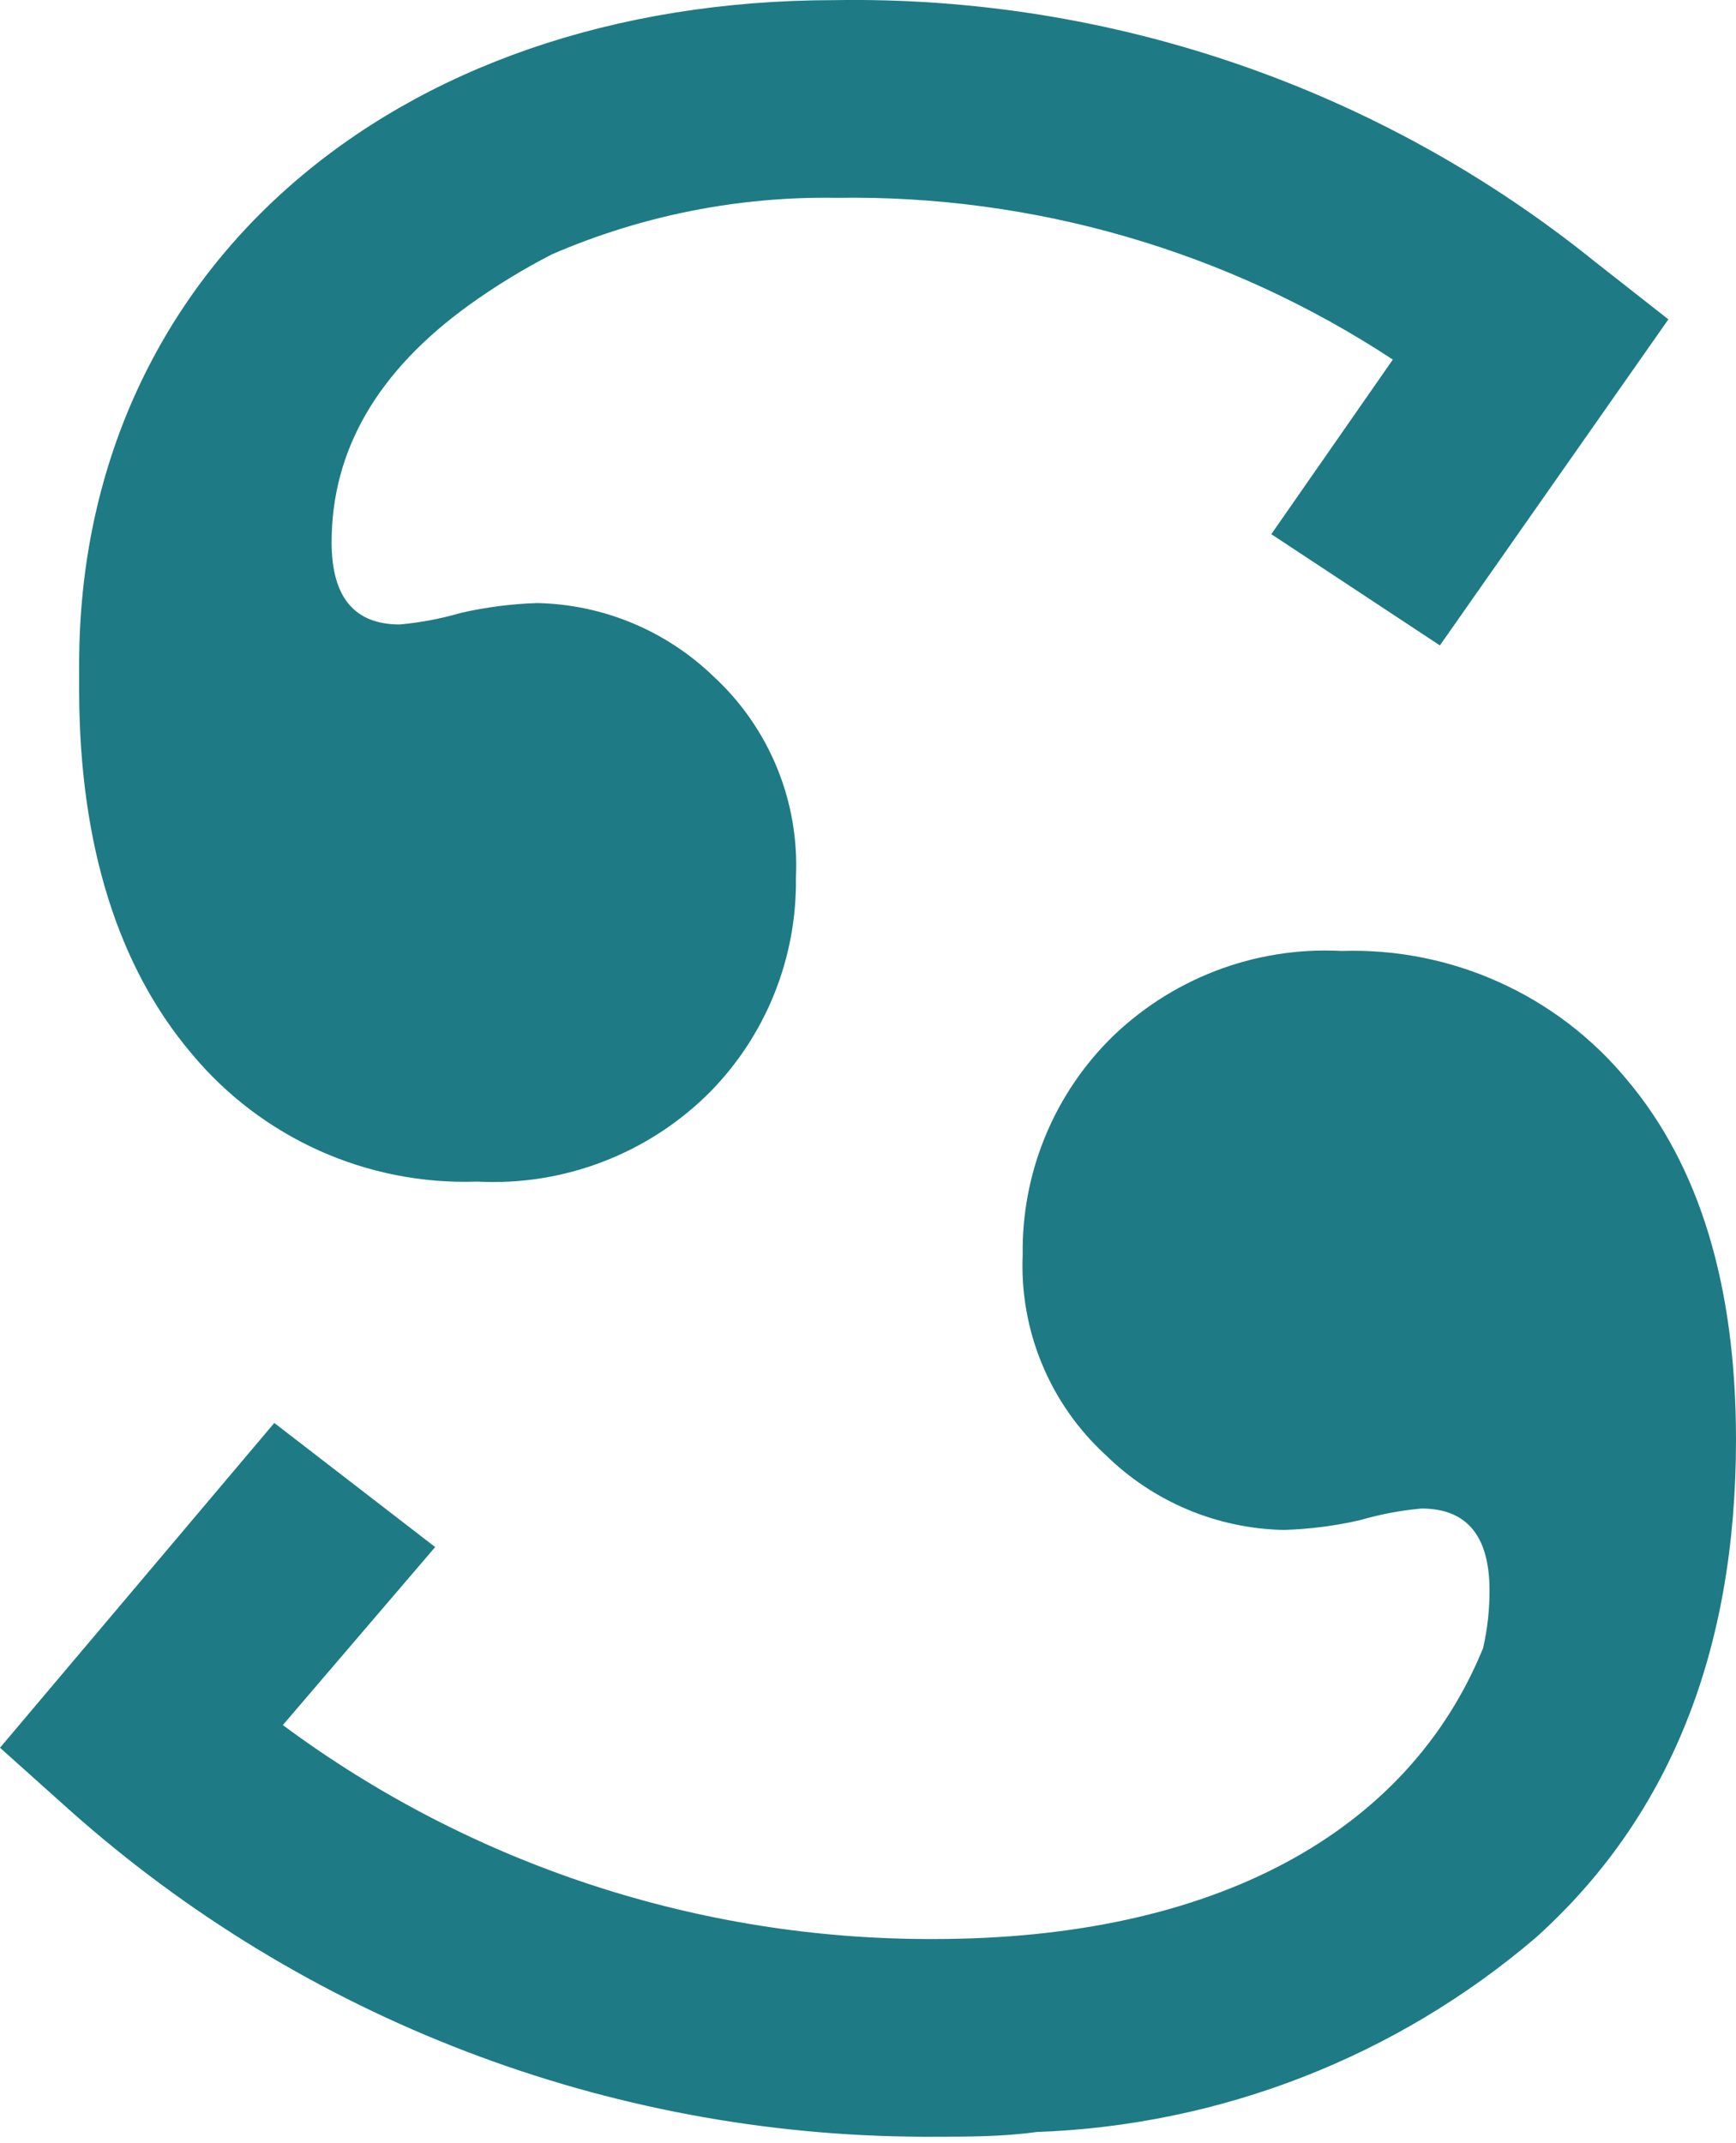 <?xml version="1.0" encoding="UTF-8"?>
<svg width="256px" height="316px" viewBox="0 0 256 316" version="1.1" xmlns="http://www.w3.org/2000/svg" xmlns:xlink="http://www.w3.org/1999/xlink" preserveAspectRatio="xMidYMid">
    <g>
        <path d="M163.431,153.48 C172.485,144.368 184.994,139.549 197.821,140.228 C214.067,139.695 229.641,146.736 239.972,159.285 C250.657,171.989 256,189.657 256,212.29 C256,243.503 246.177,267.966 226.532,285.676 C205.92,303.308 179.938,313.429 152.83,314.387 C147.845,315.082 142.734,315.082 137.434,315.082 L136.028,315.082 C89.661,314.909 44.935,297.795 10.285,266.935 L10.285,266.935 L0,257.722 L40.448,209.829 L64.174,228.128 L41.71,254.378 C69.475,274.991 103.169,286.06 137.749,285.928 C179.017,285.928 207.602,270.279 218.707,243.02 C219.34,240.246 219.657,237.409 219.654,234.564 C219.654,226.487 216.31,222.449 209.621,222.449 C206.565,222.723 203.543,223.293 200.597,224.153 C196.889,225.005 193.106,225.491 189.302,225.604 C179.464,225.408 170.073,221.457 163.053,214.561 C154.812,207.007 150.332,196.198 150.811,185.03 C150.642,173.251 155.186,161.893 163.431,153.48 Z M123.173,0.018 C163.868,-0.627 203.501,13.015 235.177,38.573 L235.177,38.573 L246.03,47.092 L212.334,95.174 L187.473,78.768 L205.393,53.023 C181.062,37.023 152.48,28.712 123.362,29.171 C108.942,28.934 94.636,31.773 81.4,37.5 C77.161,39.676 73.09,42.165 69.222,44.946 C55.676,54.706 48.903,66.379 48.903,79.967 C48.903,88.044 52.247,92.083 58.936,92.083 C61.992,91.808 65.014,91.237 67.96,90.379 C71.668,89.528 75.451,89.042 79.255,88.927 C88.949,89.135 98.209,92.988 105.189,99.718 C113.458,107.326 117.92,118.215 117.368,129.438 C117.536,141.217 112.993,152.575 104.747,160.989 C95.693,170.1 83.184,174.92 70.357,174.24 C54.132,174.804 38.563,167.812 28.206,155.31 C17.479,142.626 11.737,124.706 11.674,102.052 L11.674,102.052 L11.674,97.951 C11.674,40.277 57.548,0.018 123.173,0.018 Z" fill="#1E7B85"></path>
    </g>
</svg>